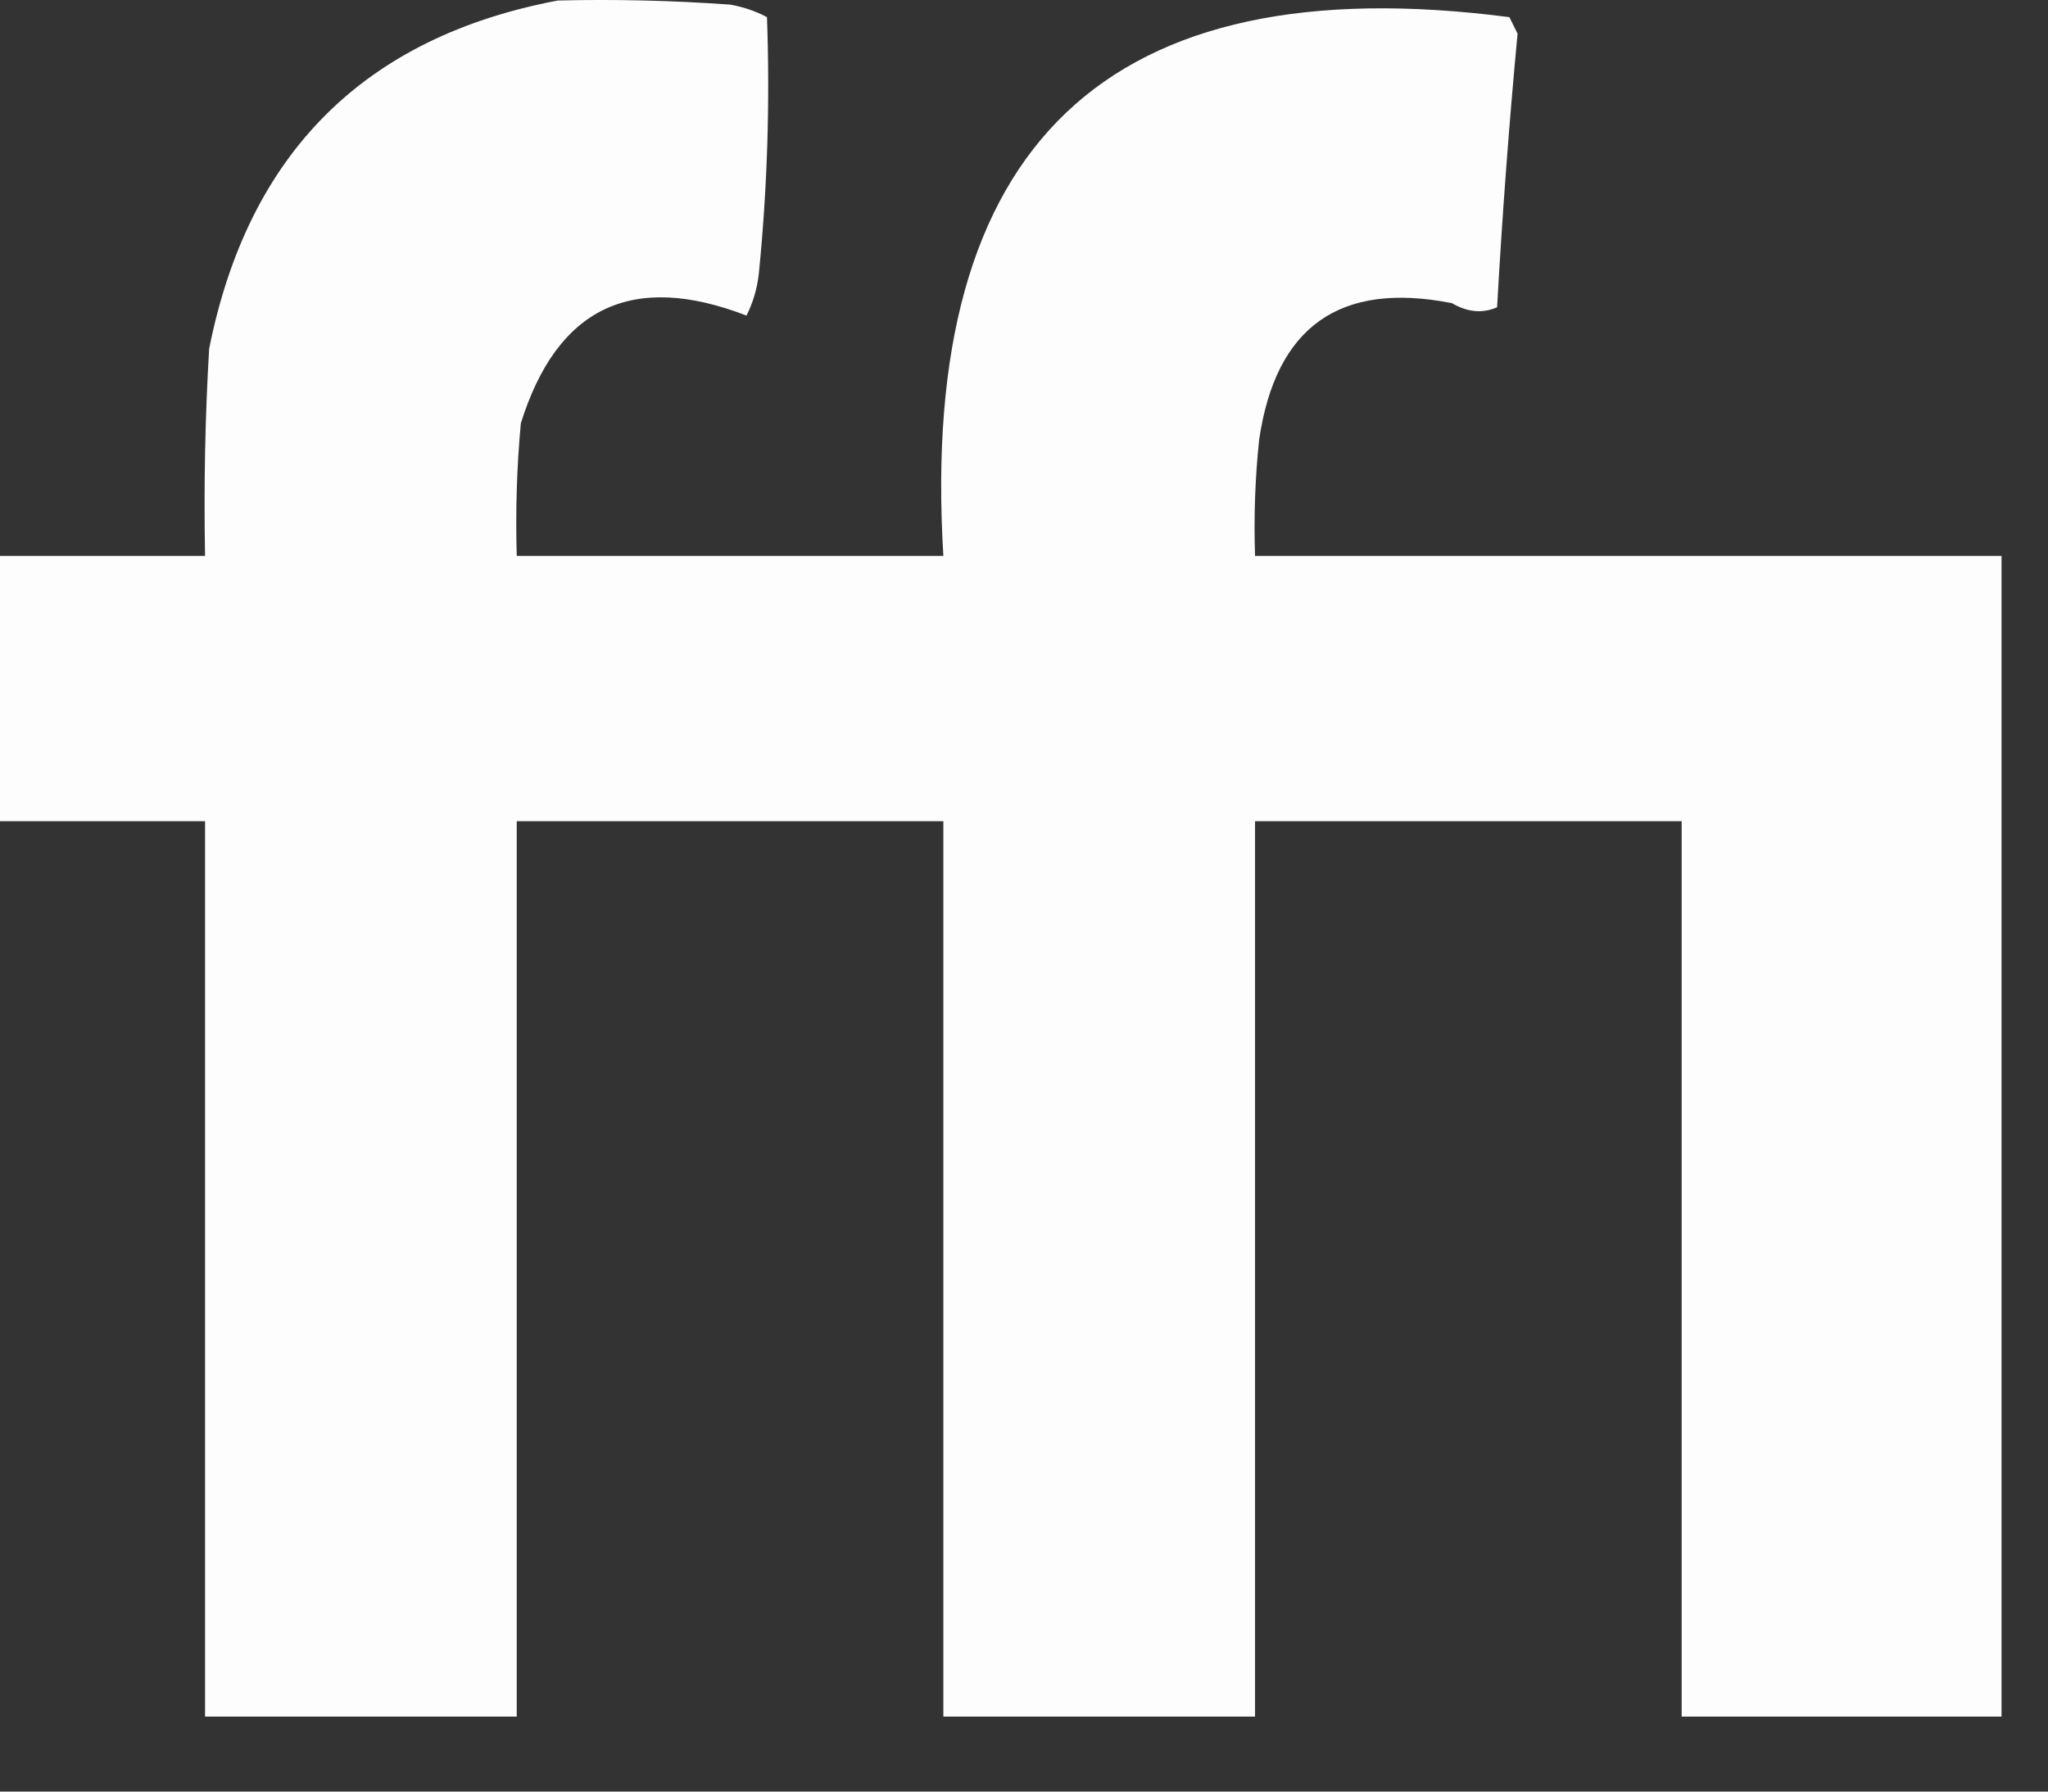 <?xml version="1.0" encoding="utf-8"?>
<svg xmlns="http://www.w3.org/2000/svg" fill="none" height="100%" overflow="visible" preserveAspectRatio="none" style="display: block;" viewBox="0 0 16 14" width="100%">
<rect x="0" y="0" width="16" height="14" fill="#333333" stroke="none"/>
<path clip-rule="evenodd" d="M4.358 0.004C4.807 -0.007 5.256 0.004 5.704 0.036C5.806 0.054 5.902 0.086 5.992 0.134C6.016 0.804 5.995 1.473 5.928 2.142C5.915 2.256 5.883 2.364 5.832 2.466C4.939 2.121 4.352 2.402 4.069 3.308C4.037 3.653 4.027 3.998 4.037 4.344C5.148 4.344 6.259 4.344 7.37 4.344C7.175 1.129 8.649 -0.274 11.792 0.134C11.813 0.177 11.835 0.22 11.856 0.263C11.789 0.974 11.736 1.687 11.696 2.401C11.582 2.451 11.465 2.44 11.343 2.369C10.468 2.196 9.966 2.552 9.837 3.437C9.805 3.739 9.795 4.041 9.805 4.344C11.749 4.344 13.693 4.344 15.637 4.344C15.637 7.368 15.637 10.391 15.637 13.414C14.804 13.414 13.971 13.414 13.138 13.414C13.138 11.082 13.138 8.75 13.138 6.417C12.027 6.417 10.916 6.417 9.805 6.417C9.805 8.75 9.805 11.082 9.805 13.414C8.993 13.414 8.182 13.414 7.37 13.414C7.37 11.082 7.37 8.75 7.37 6.417C6.259 6.417 5.148 6.417 4.037 6.417C4.037 8.75 4.037 11.082 4.037 13.414C3.226 13.414 2.414 13.414 1.602 13.414C1.602 11.082 1.602 8.75 1.602 6.417C1.068 6.417 0.534 6.417 0 6.417C0 5.726 0 5.035 0 4.344C0.534 4.344 1.068 4.344 1.602 4.344C1.592 3.804 1.602 3.264 1.634 2.725C1.939 1.196 2.847 0.29 4.358 0.004Z" fill="white" fill-rule="evenodd" id="Vector" opacity="0.989"/>
</svg>